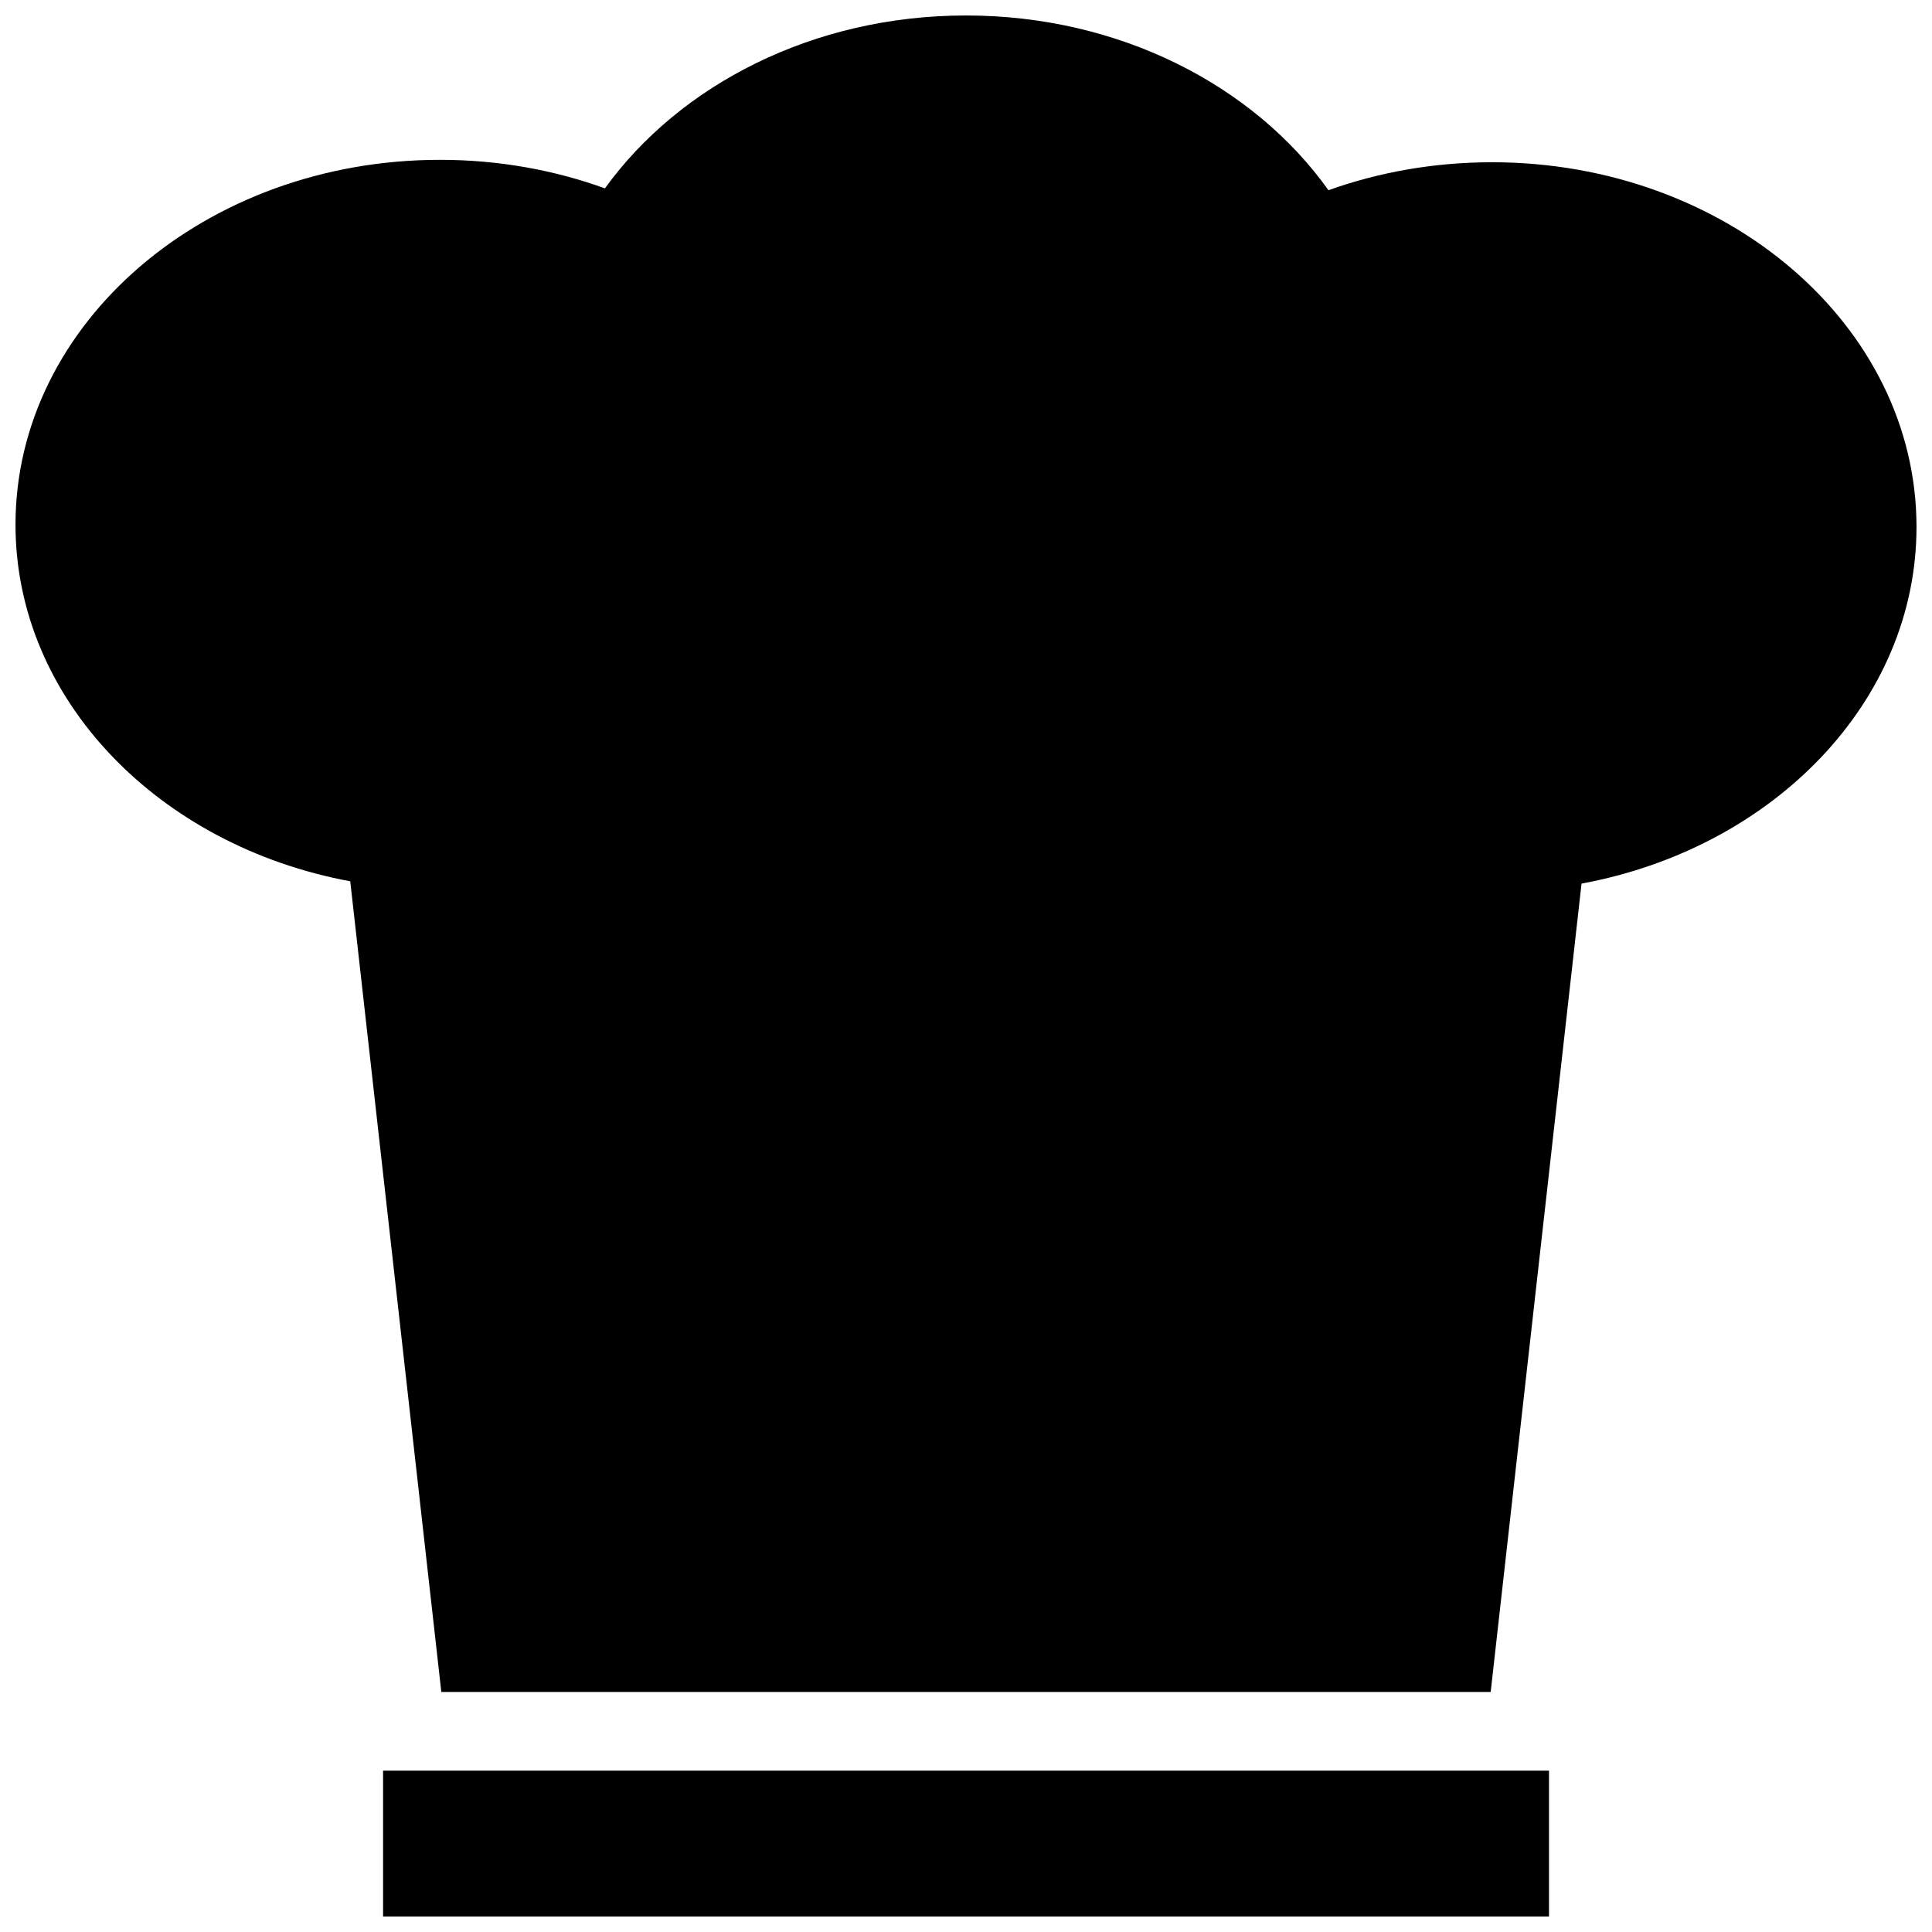 <?xml version="1.0" encoding="UTF-8"?>
<!-- Uploaded to: SVG Repo, www.svgrepo.com, Generator: SVG Repo Mixer Tools -->
<svg width="800px" height="800px" version="1.1" viewBox="144 144 512 512" xmlns="http://www.w3.org/2000/svg">
 <defs>
  <clipPath id="b">
   <path d="m148.09 148.09h503.81v444.91h-503.81z"/>
  </clipPath>
  <clipPath id="a">
   <path d="m245 613h310v38.902h-310z"/>
  </clipPath>
 </defs>
 <g>
  <g clip-path="url(#b)">
   <path d="m539.38 187c-15.359 0-30.012 2.644-43.324 7.41-19.77-27.766-55.406-46.309-96.055-46.309-40.406 0-75.84 18.328-95.688 45.816-13.422-4.859-28.195-7.562-43.695-7.562-62.129 0-112.51 43.293-112.51 96.676 0 46.371 38.008 85.113 88.711 94.523l24.137 214.84h278.09l24.078-214.23c50.734-9.379 88.77-48.152 88.77-94.523-0.004-53.379-50.371-96.645-112.52-96.645z"/>
  </g>
  <g clip-path="url(#a)">
   <path d="m245.52 613.24h308.98v38.652h-308.98z"/>
  </g>
 </g>
</svg>